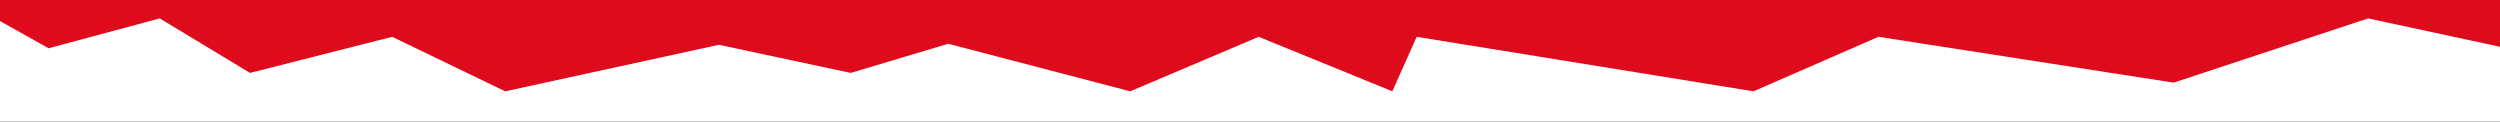 <?xml version="1.0" encoding="utf-8"?>
<!-- Generator: Adobe Illustrator 26.4.1, SVG Export Plug-In . SVG Version: 6.00 Build 0)  -->
<svg version="1.1" id="Layer_1" xmlns="http://www.w3.org/2000/svg" xmlns:xlink="http://www.w3.org/1999/xlink" x="0px" y="0px"
	 viewBox="0 0 1440 70" style="enable-background:new 0 0 1440 70;" xml:space="preserve">
<rect x="0" y="0" width="1440" height="70" fill="#333333" stroke="none"/>
<style type="text/css">
	.st0{clip-path:url(#SVGID_00000135666825476687087730000006238208414413490842_);}
	.st1{fill:#FFFFFF;}
	.st2{fill-rule:evenodd;clip-rule:evenodd;fill:#DE0B1C;}
</style>
<g>
	<defs>
		<rect id="SVGID_1_" x="-3" y="-3" width="1446" height="76"/>
	</defs>
	<clipPath id="SVGID_00000083777601347235595480000007856765668697879470_">
		<use xlink:href="#SVGID_1_"  style="overflow:visible;"/>
	</clipPath>
	<g style="clip-path:url(#SVGID_00000083777601347235595480000007856765668697879470_);">
		<rect x="-3" y="-3" class="st1" width="1446" height="76"/>
		<path class="st2" d="M-14.5,4L28,27.8l64-17.2L144,42l81.9-20.8L291,52.6l123.1-26.8L490,42l56.2-16.8L651,52.6l74-31.4l77,31.4
			l14-31.4l194,31.4l72-31.4l170,26.4l112-37l80,17.2v-57.2H-14.5V4z"/>
	</g>
</g>
</svg>
